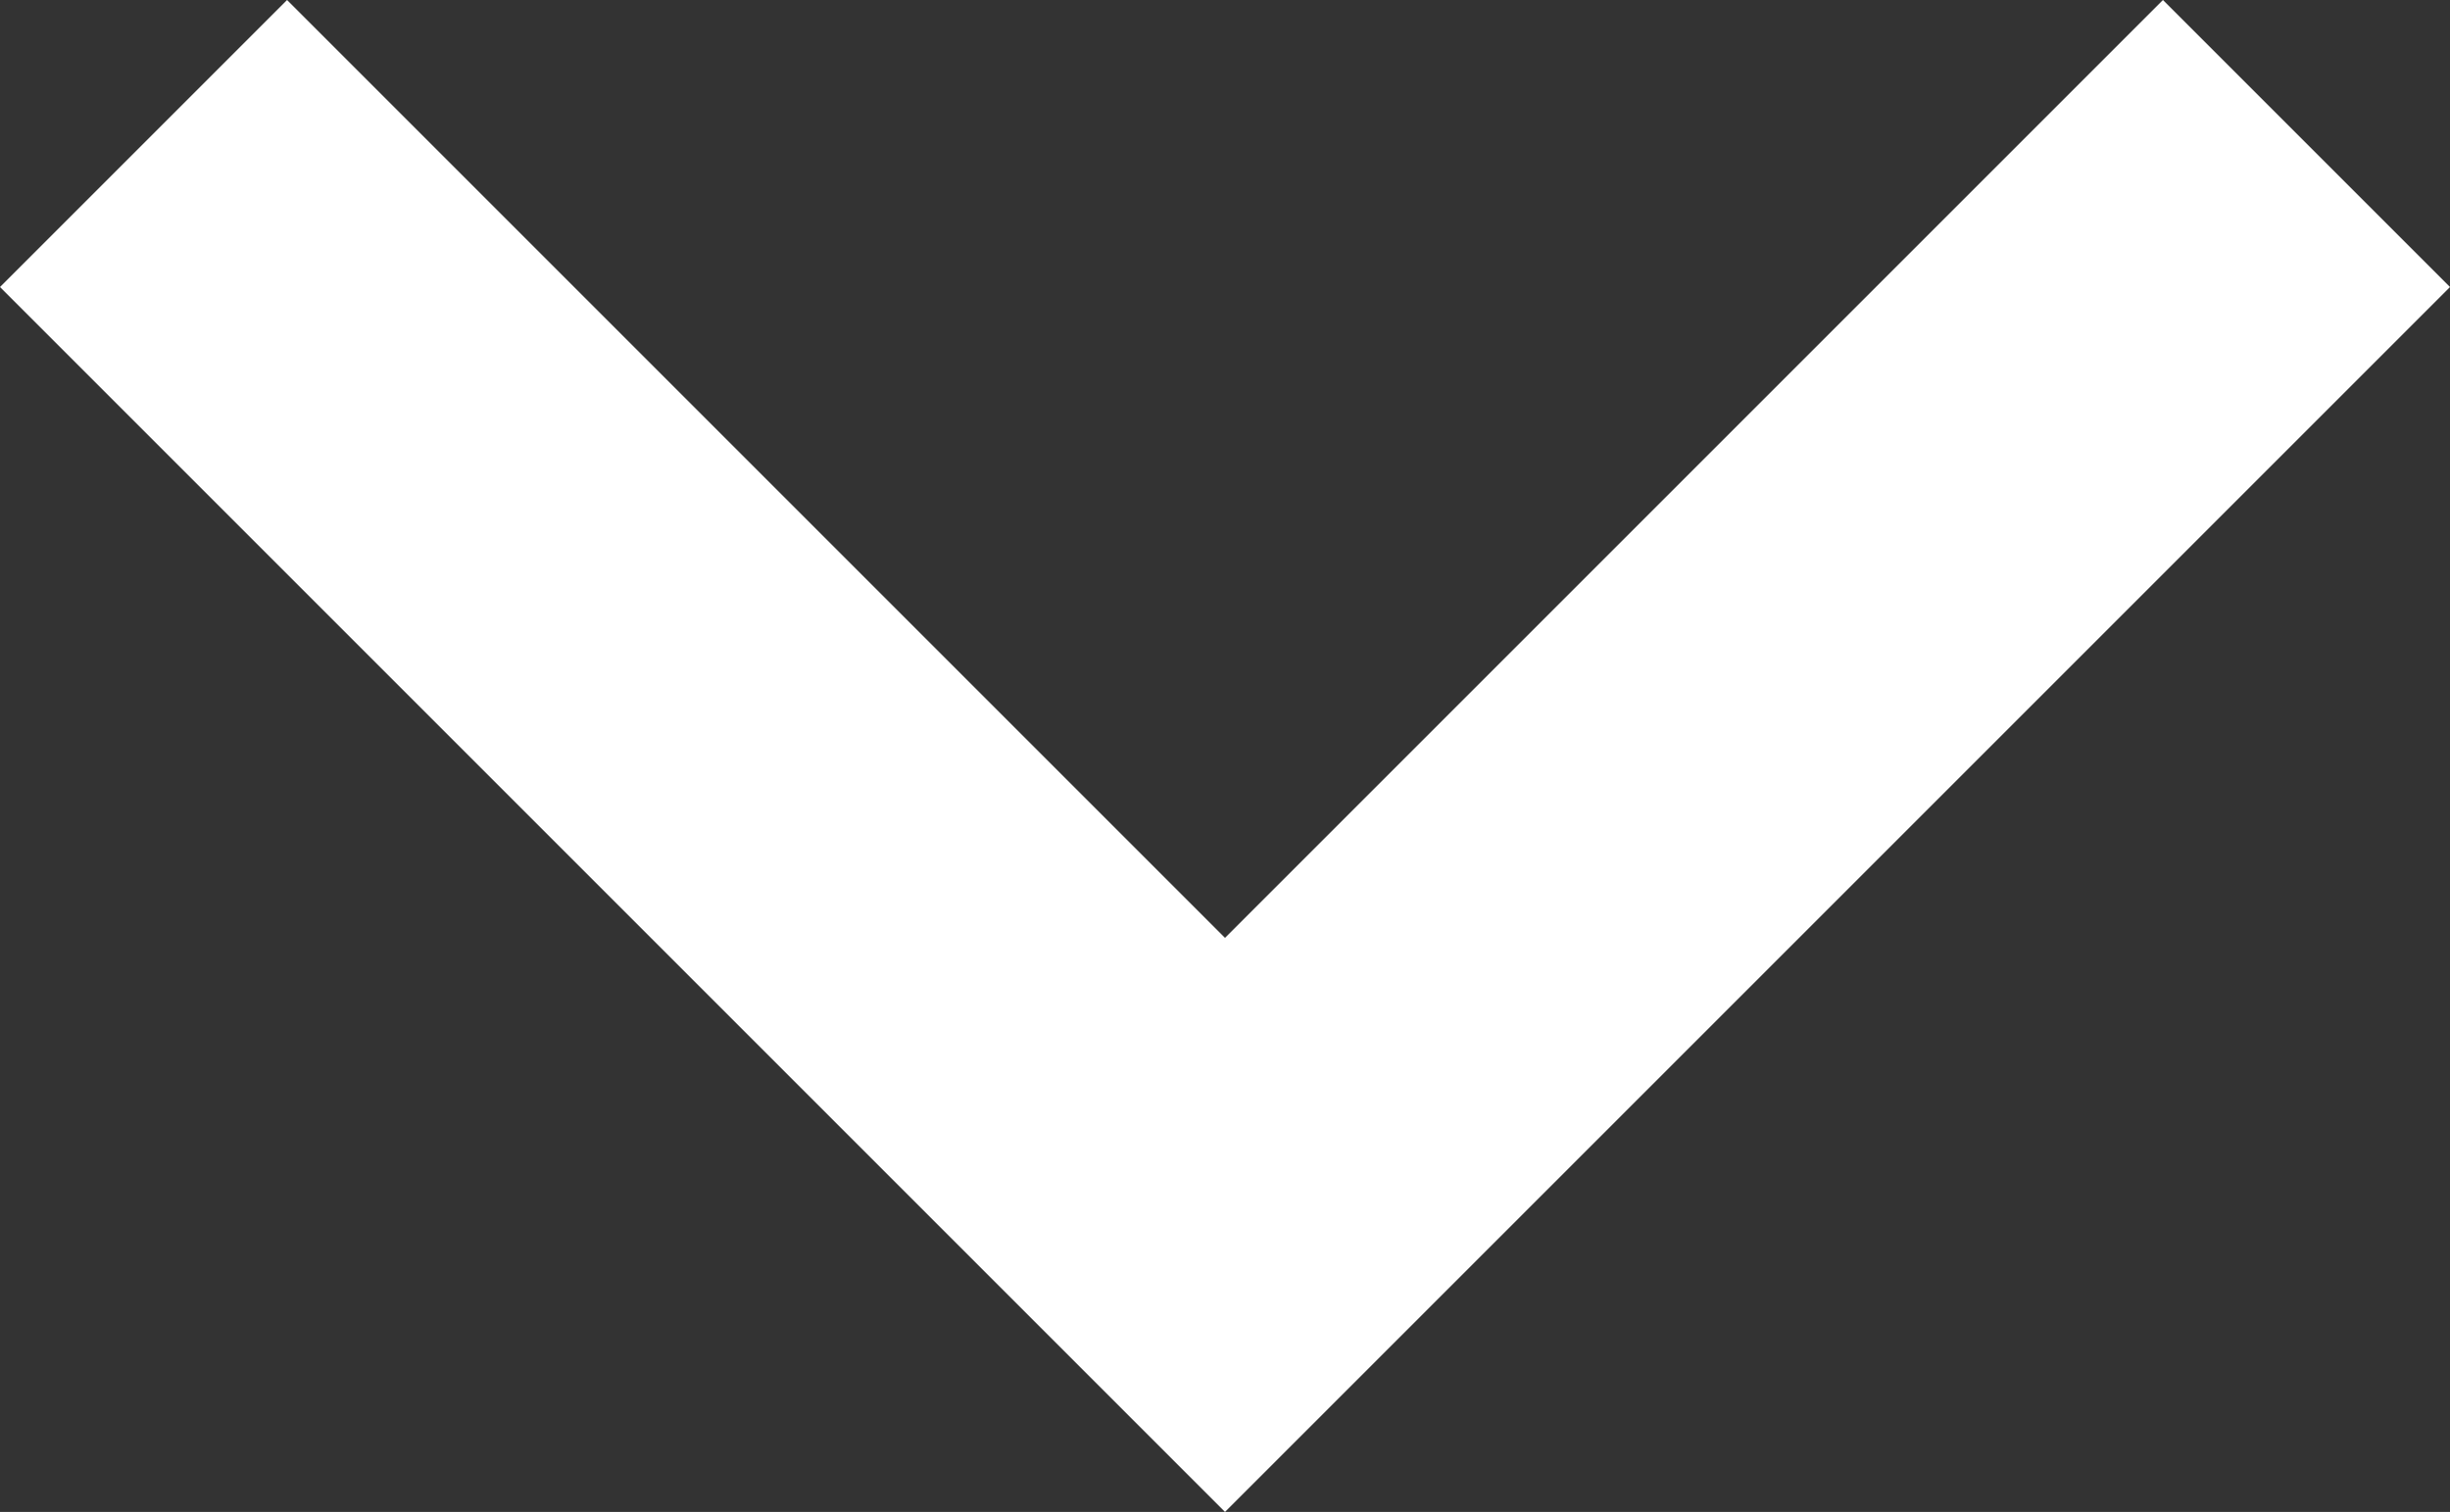 <svg xmlns="http://www.w3.org/2000/svg" width="12" height="7.406" viewBox="0 0 12 7.406">
  <rect x="0" y="0" width="12" height="7.406" fill="#333333" stroke="none"/>
  <path id="ico_btn_bottom" d="M16.594-15.422,18-14.016l-6,6-6-6,1.406-1.406L12-10.828Z" transform="translate(-6 15.422)" fill="#fff"/>
</svg>
